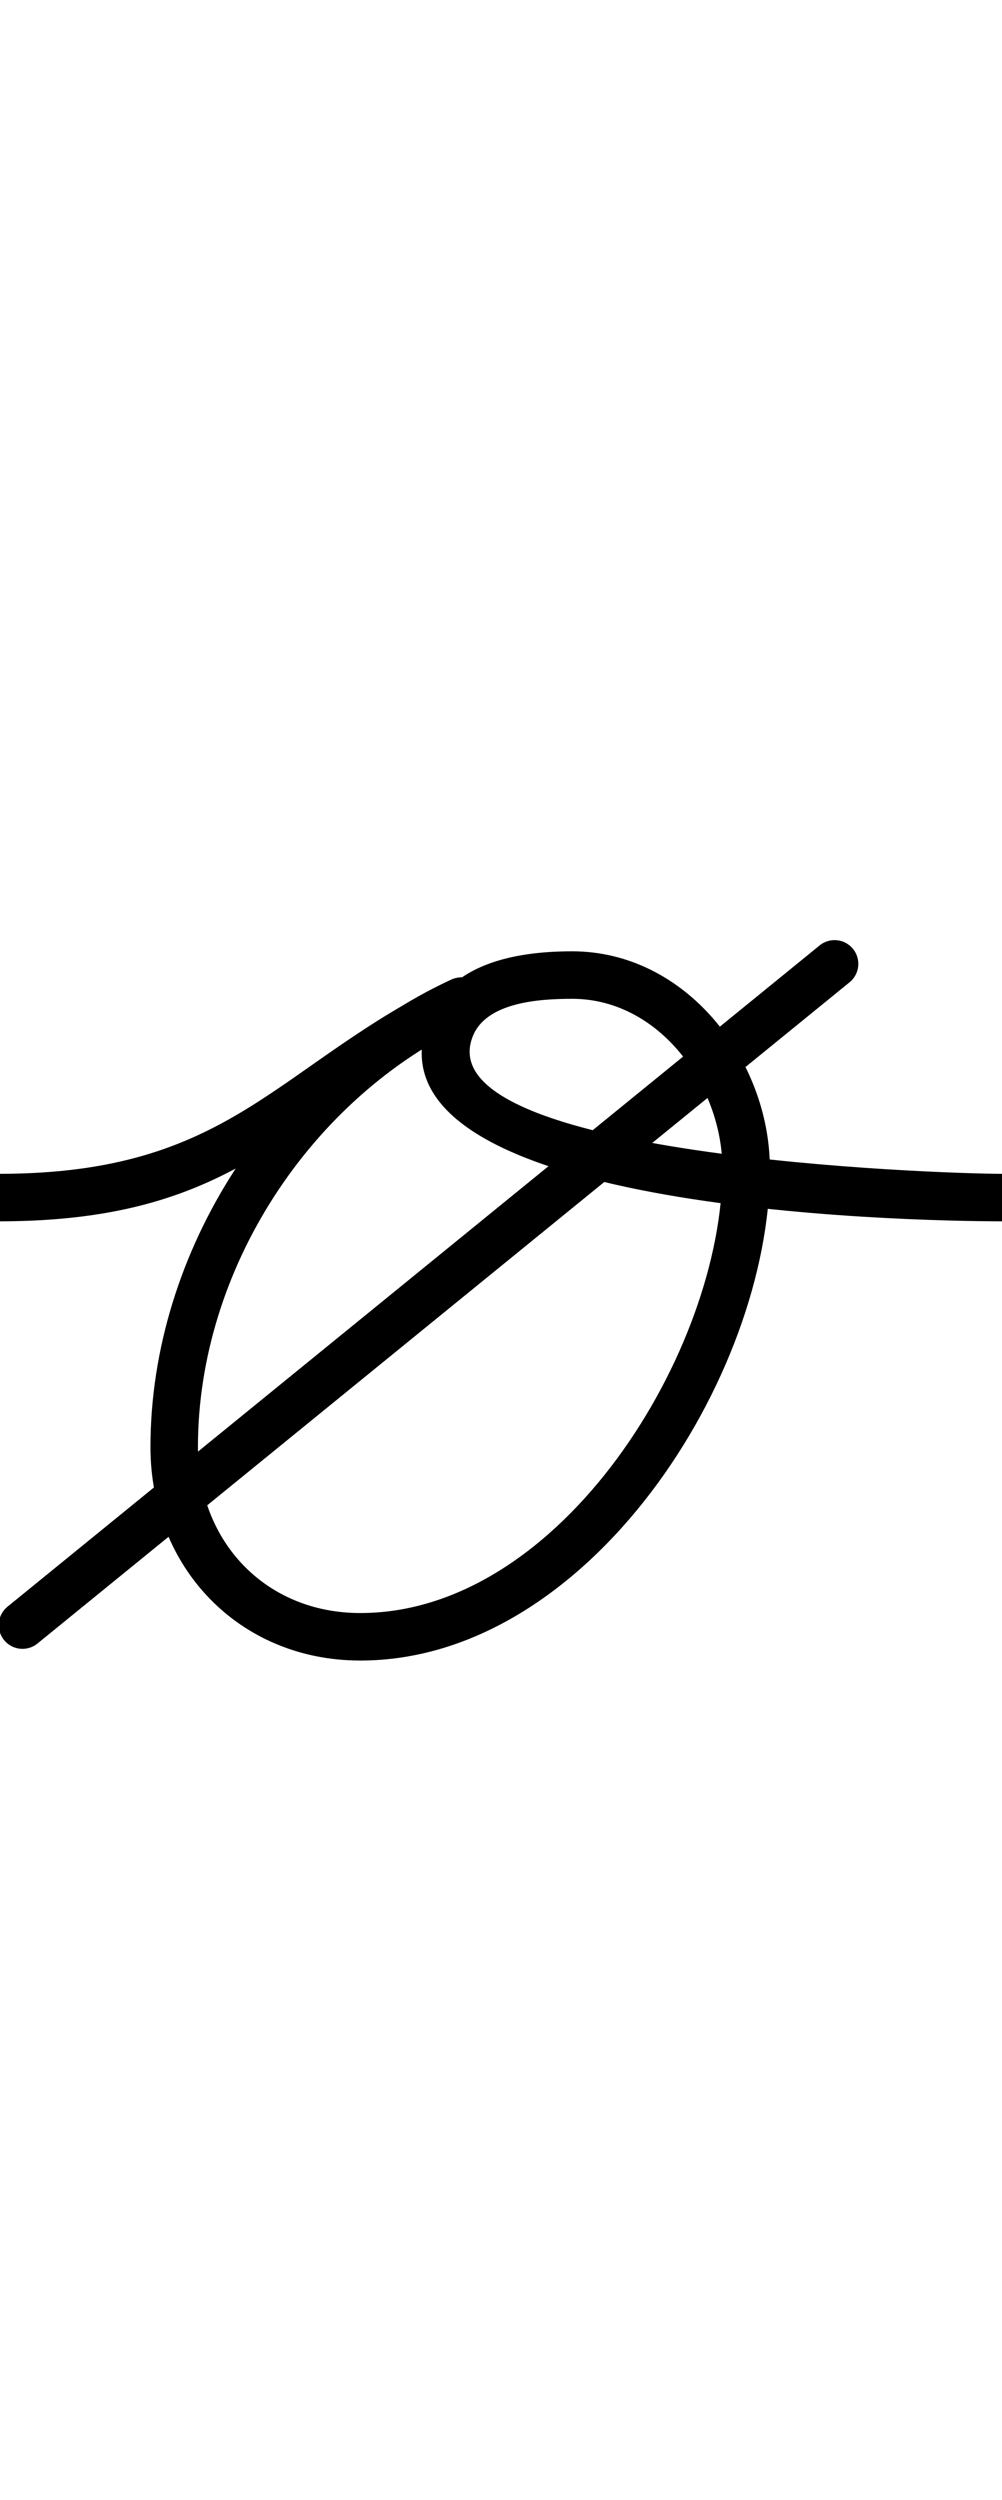<?xml version="1.0" encoding="UTF-8"?>
<svg xmlns="http://www.w3.org/2000/svg" xmlns:inkscape="http://www.inkscape.org/namespaces/inkscape" xmlns:sodipodi="http://sodipodi.sourceforge.net/DTD/sodipodi-0.dtd" xmlns:svg="http://www.w3.org/2000/svg" version="1.1" viewBox="0 -350 401 1000">
    <sodipodi:namedview pagecolor="#ffffff" bordercolor="#666666" borderopacity="1.0" showgrid="true">
        <inkscape:grid id="grid№1" type="xygrid" dotted="false" enabled="true" visible="true" empspacing="10" />
        <sodipodi:guide id="baseline" position="0.00,350.00" orientation="0.00,1.00" />
    </sodipodi:namedview>
    <g id="glyph">
        <path d="M 0.014 138.5C 0.014 138.5 0.014 138.5 0.014 138.5C 98.049 138.357 115.407 94.794 188.542 59.065C 194.175 56.313 194.977 50.706 192.949 46.446C 190.922 42.186 186.064 39.274 180.377 41.91C 109.425 74.799 60.214 150.6 60.214 228.804C 60.214 276.848 95.678 314.174 144.185 314.174C 235.816 314.174 308.11 200.397 308.11 117.484C 308.11 73.879 274.492 30.5 229 30.5C 206.993 30.5 179.369 35.045 171.033 58.862C 171.033 58.862 171.038 58.847 171.043 58.833C 171.048 58.819 171.053 58.805 171.053 58.805C 144.096 134.287 362.24 138.427 400.982 138.5C 406.229 138.51 410.49 134.265 410.5 129.018C 410.51 123.771 406.265 119.51 401.018 119.5C 374.561 119.45 172.064 112.468 188.947 65.195C 188.947 65.195 188.952 65.181 188.957 65.167C 188.962 65.153 188.967 65.138 188.967 65.138C 194.03 50.672 216.284 49.5 229 49.5C 263.892 49.5 289.11 84.377 289.11 117.484C 289.11 189.71 224.961 295.174 144.185 295.174C 106.143 295.174 79.214 266.427 79.214 228.804C 79.214 157.971 124.094 88.941 188.367 59.148C 194.055 56.512 194.83 50.847 192.775 46.53C 190.72 42.212 185.834 39.241 180.202 41.993C 110.004 76.287 93.053 119.365 -0.014 119.5C -5.261 119.508 -9.508 123.767 -9.5 129.014C -9.492 134.261 -5.233 138.508 0.014 138.5ZM 328.004 28.152C 328.004 28.152 328.004 28.152 328.004 28.152C 219.67 116.312 111.337 204.472 3.004 292.632C -1.066 295.943 -1.68 301.927 1.632 305.996C 4.943 310.066 10.927 310.68 14.996 307.368C 14.996 307.368 14.996 307.368 14.996 307.368C 123.33 219.208 231.663 131.048 339.996 42.888C 344.066 39.577 344.68 33.593 341.368 29.524C 338.057 25.454 332.073 24.84 328.004 28.152Z" />
    </g>
</svg>
